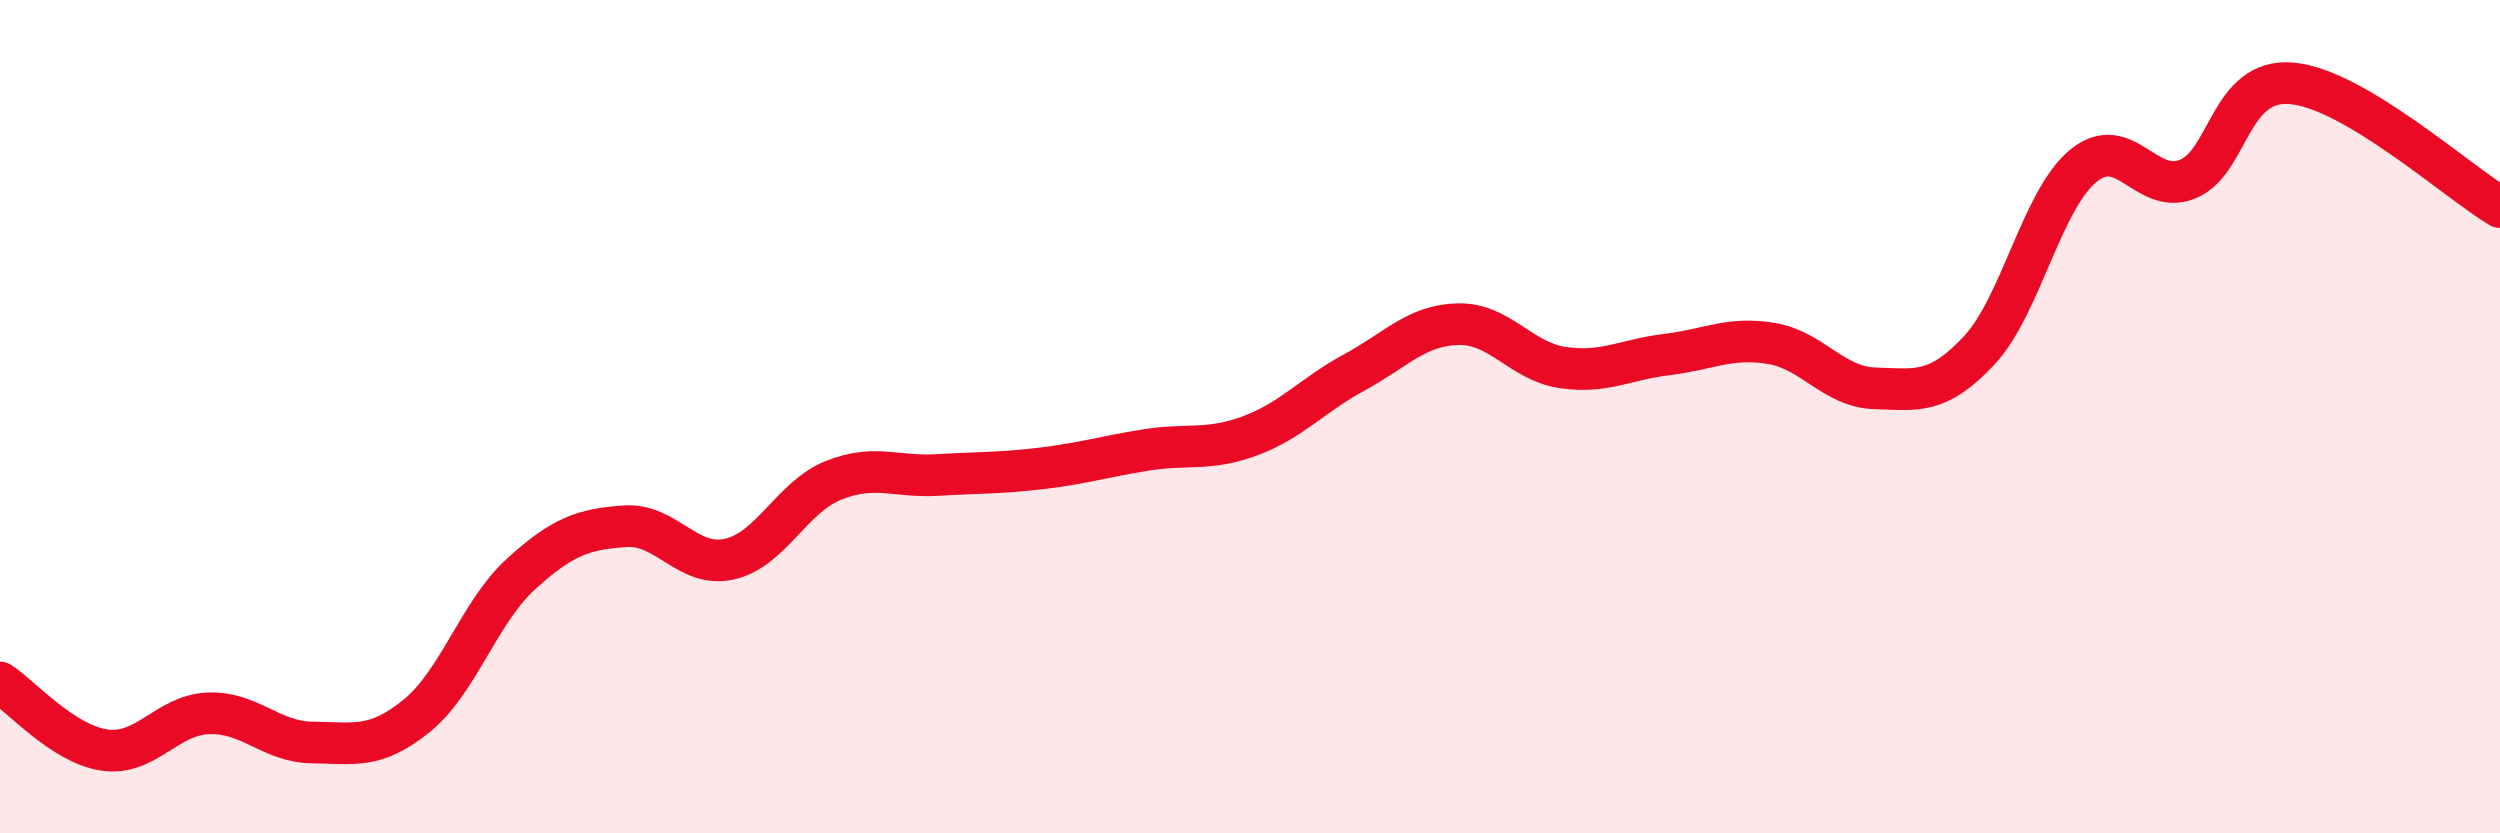 
    <svg width="60" height="20" viewBox="0 0 60 20" xmlns="http://www.w3.org/2000/svg">
      <path
        d="M 0,16.38 C 0.5,16.7 1.5,17.85 2.5,18 C 3.5,18.15 4,17.16 5,17.12 C 6,17.08 6.5,17.81 7.5,17.82 C 8.5,17.83 9,17.99 10,17.18 C 11,16.37 11.5,14.69 12.5,13.78 C 13.5,12.87 14,12.7 15,12.63 C 16,12.56 16.5,13.64 17.5,13.42 C 18.5,13.2 19,11.93 20,11.53 C 21,11.13 21.5,11.46 22.5,11.4 C 23.5,11.34 24,11.36 25,11.24 C 26,11.12 26.5,10.96 27.5,10.8 C 28.5,10.64 29,10.83 30,10.46 C 31,10.09 31.5,9.48 32.5,8.94 C 33.5,8.4 34,7.8 35,7.78 C 36,7.76 36.5,8.67 37.5,8.82 C 38.5,8.97 39,8.63 40,8.51 C 41,8.39 41.5,8.08 42.5,8.24 C 43.5,8.4 44,9.29 45,9.32 C 46,9.35 46.5,9.48 47.5,8.41 C 48.5,7.34 49,4.8 50,3.98 C 51,3.16 51.5,4.7 52.5,4.3 C 53.5,3.9 53.5,1.87 55,2 C 56.5,2.13 59,4.38 60,4.97L60 20L0 20Z"
        fill="#EB0A25"
        opacity="0.1"
        stroke-linecap="round"
        stroke-linejoin="round"
      />
      <path
        d="M 0,16.38 C 0.5,16.7 1.5,17.85 2.5,18 C 3.5,18.15 4,17.16 5,17.12 C 6,17.08 6.5,17.81 7.5,17.82 C 8.5,17.83 9,17.99 10,17.18 C 11,16.37 11.5,14.69 12.5,13.78 C 13.5,12.87 14,12.7 15,12.63 C 16,12.56 16.5,13.64 17.5,13.42 C 18.5,13.2 19,11.93 20,11.53 C 21,11.13 21.5,11.46 22.5,11.4 C 23.5,11.34 24,11.36 25,11.24 C 26,11.12 26.5,10.96 27.5,10.8 C 28.5,10.64 29,10.83 30,10.46 C 31,10.09 31.5,9.48 32.5,8.94 C 33.5,8.4 34,7.8 35,7.78 C 36,7.76 36.5,8.67 37.5,8.82 C 38.5,8.97 39,8.63 40,8.51 C 41,8.39 41.5,8.08 42.5,8.24 C 43.5,8.4 44,9.29 45,9.32 C 46,9.35 46.5,9.48 47.5,8.41 C 48.5,7.34 49,4.8 50,3.98 C 51,3.16 51.5,4.7 52.5,4.3 C 53.5,3.9 53.5,1.87 55,2 C 56.5,2.13 59,4.38 60,4.97"
        stroke="#EB0A25"
        stroke-width="1"
        fill="none"
        stroke-linecap="round"
        stroke-linejoin="round"
      />
    </svg>
  